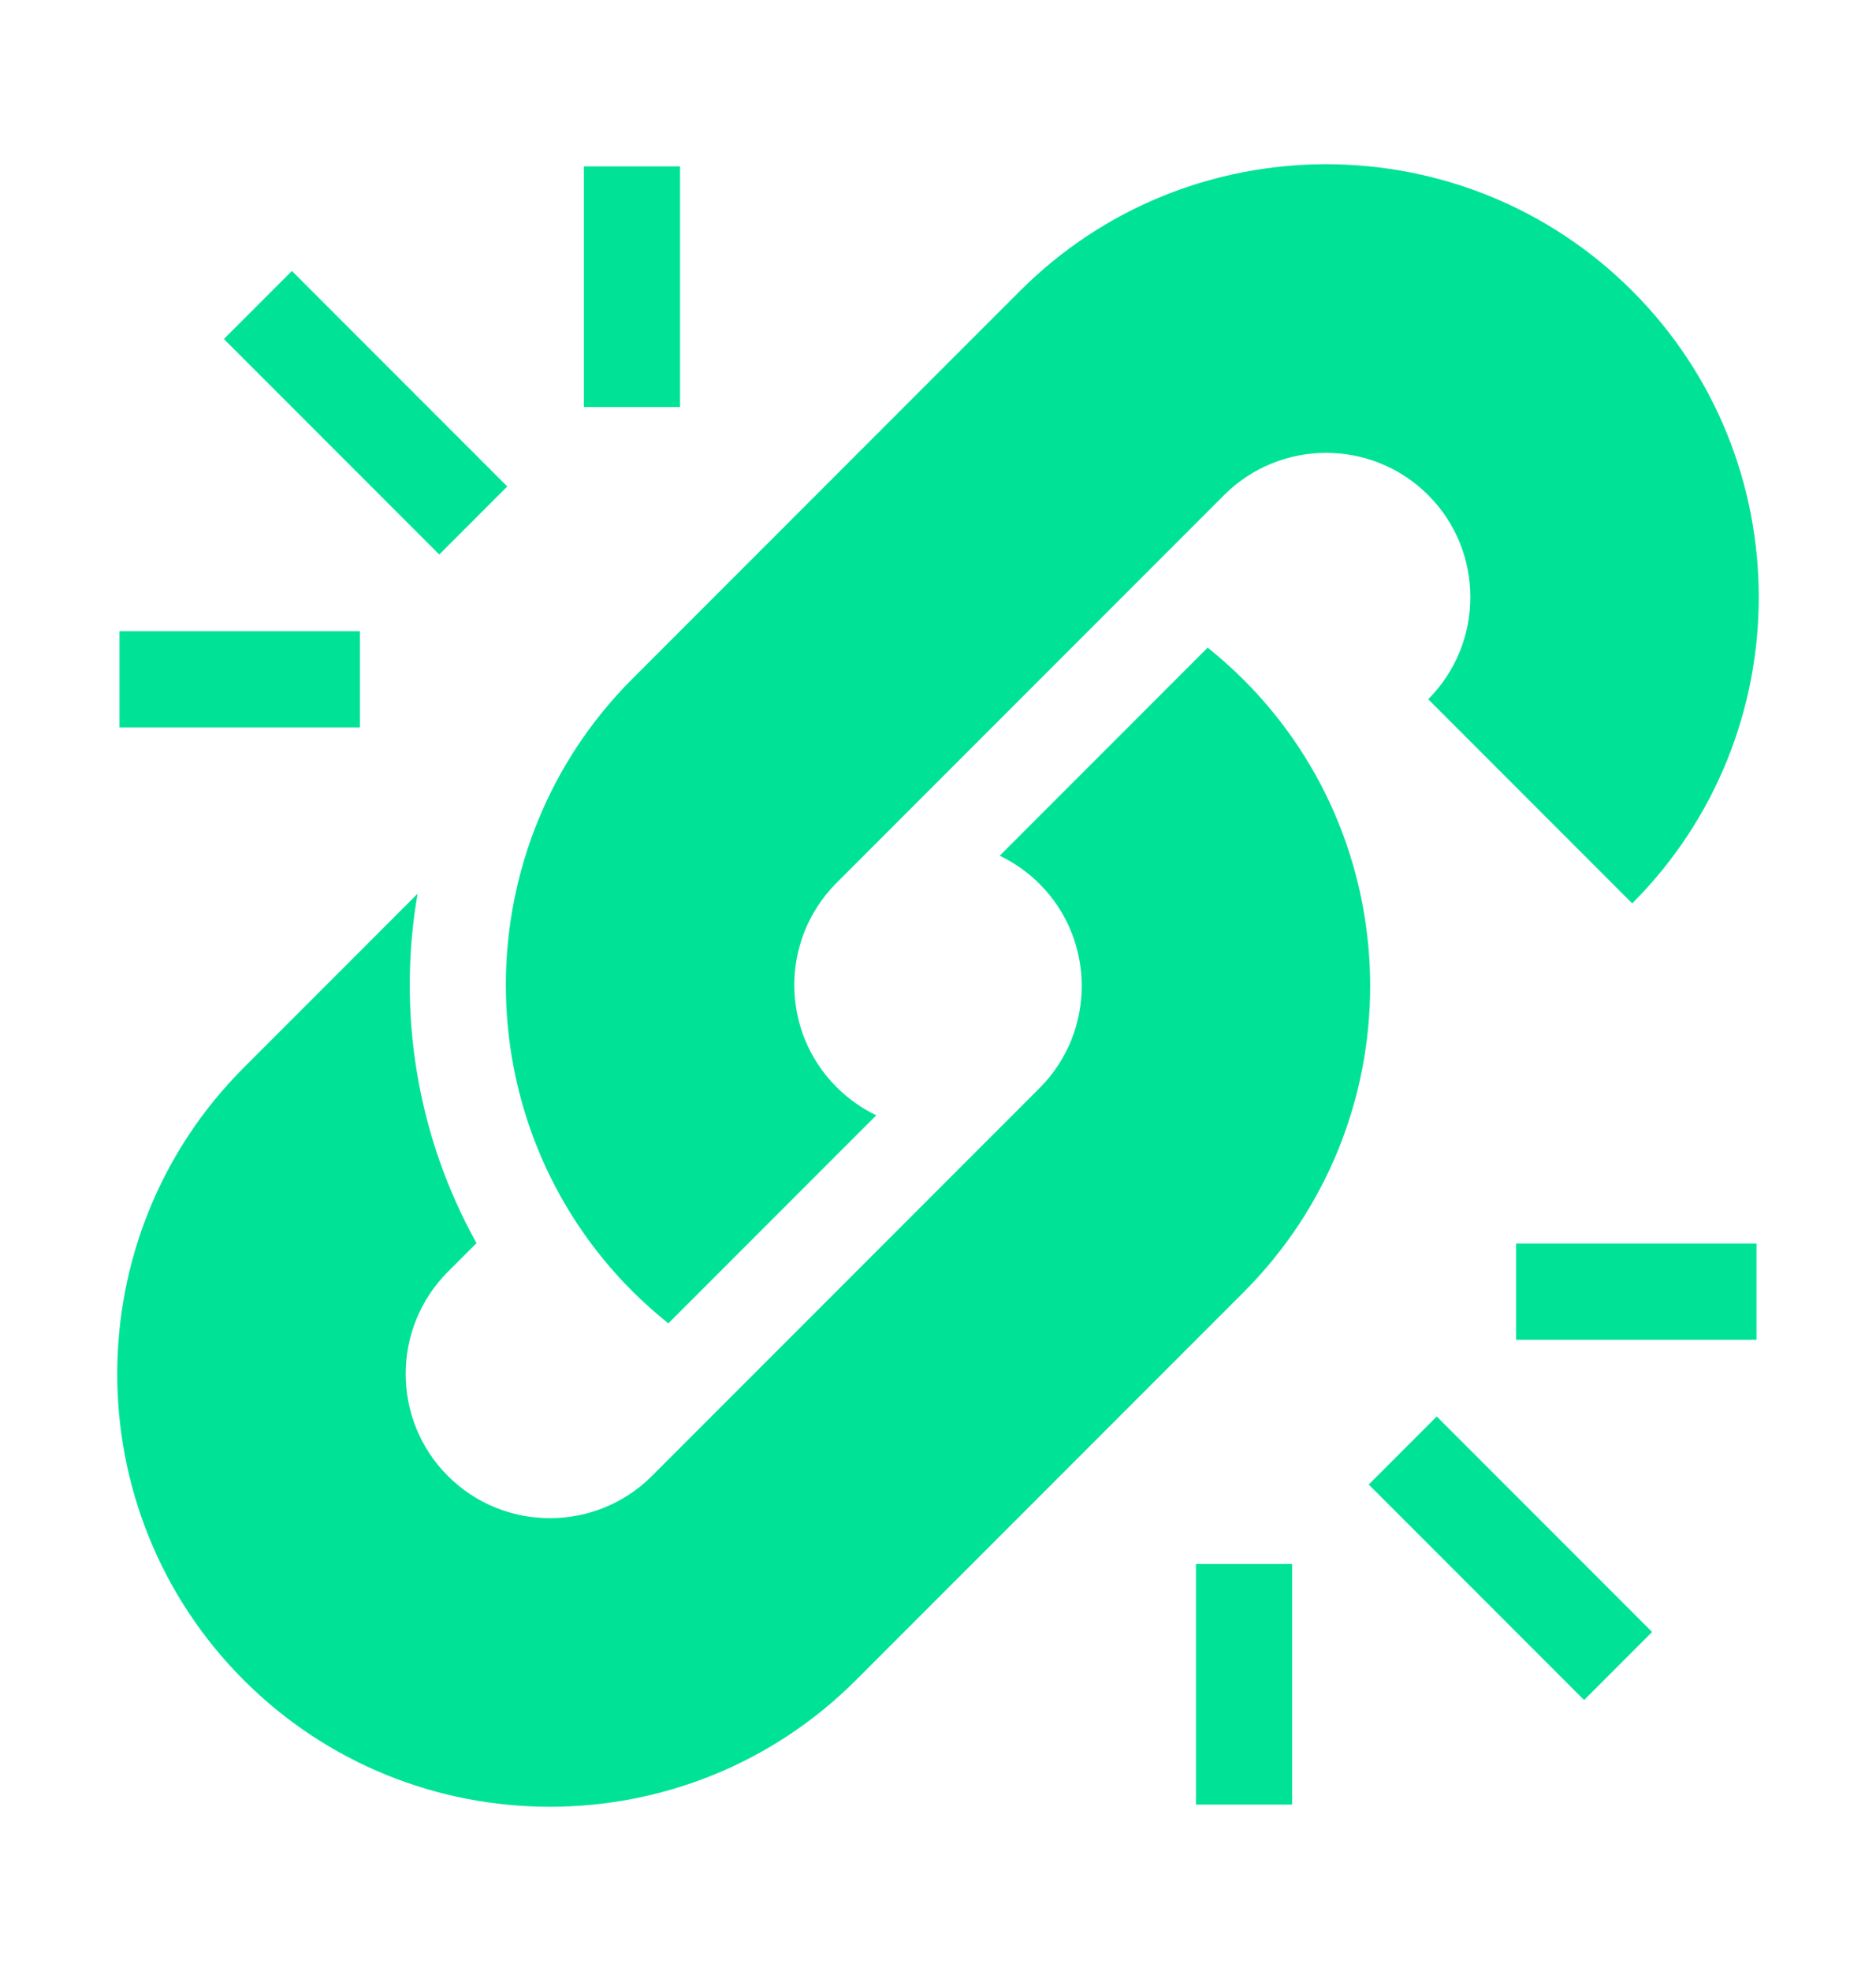 <svg width="20" height="21" viewBox="0 0 20 21" fill="none" xmlns="http://www.w3.org/2000/svg">
<path d="M3.112 2.887L2.387 3.612L4.683 5.908L5.408 5.183L3.112 2.887Z" fill="#00E396"/>
<path d="M7.25 1.773H6.225V4.337H7.25V1.773Z" fill="#00E396"/>
<path d="M3.837 6.725H1.274V7.75H3.837V6.725Z" fill="#00E396"/>
<path d="M15.317 15.092L14.592 15.817L16.888 18.113L17.613 17.388L15.317 15.092Z" fill="#00E396"/>
<path d="M18.726 13.25H16.163V14.275H18.726V13.25Z" fill="#00E396"/>
<path d="M13.775 16.663H12.75V19.227H13.775V16.663Z" fill="#00E396"/>
<path d="M13.258 7.242C13.135 7.12 13.007 7.006 12.875 6.9L10.658 9.117C10.811 9.191 10.956 9.291 11.083 9.418C11.682 10.017 11.682 10.993 11.083 11.593L6.95 15.726C6.35 16.325 5.374 16.325 4.775 15.726C4.175 15.126 4.175 14.15 4.775 13.55L5.08 13.245C4.443 12.101 4.233 10.782 4.452 9.522L2.599 11.375C0.8 13.174 0.8 16.102 2.599 17.901C4.398 19.7 7.326 19.7 9.125 17.901L13.258 13.768C15.057 11.969 15.057 9.041 13.258 7.242Z" fill="#00E396"/>
<path d="M17.401 3.099C15.602 1.3 12.674 1.3 10.875 3.099L6.742 7.232C4.943 9.031 4.943 11.959 6.742 13.758C6.864 13.879 6.992 13.993 7.125 14.1L9.342 11.883C9.189 11.809 9.045 11.71 8.918 11.582C8.32 10.985 8.318 10.014 8.912 9.413C8.912 9.413 13.05 5.275 13.05 5.275C13.65 4.675 14.626 4.675 15.226 5.275C15.825 5.874 15.825 6.85 15.226 7.45L17.401 9.625C19.2 7.826 19.2 4.898 17.401 3.099Z" fill="#00E396"/>
</svg>
